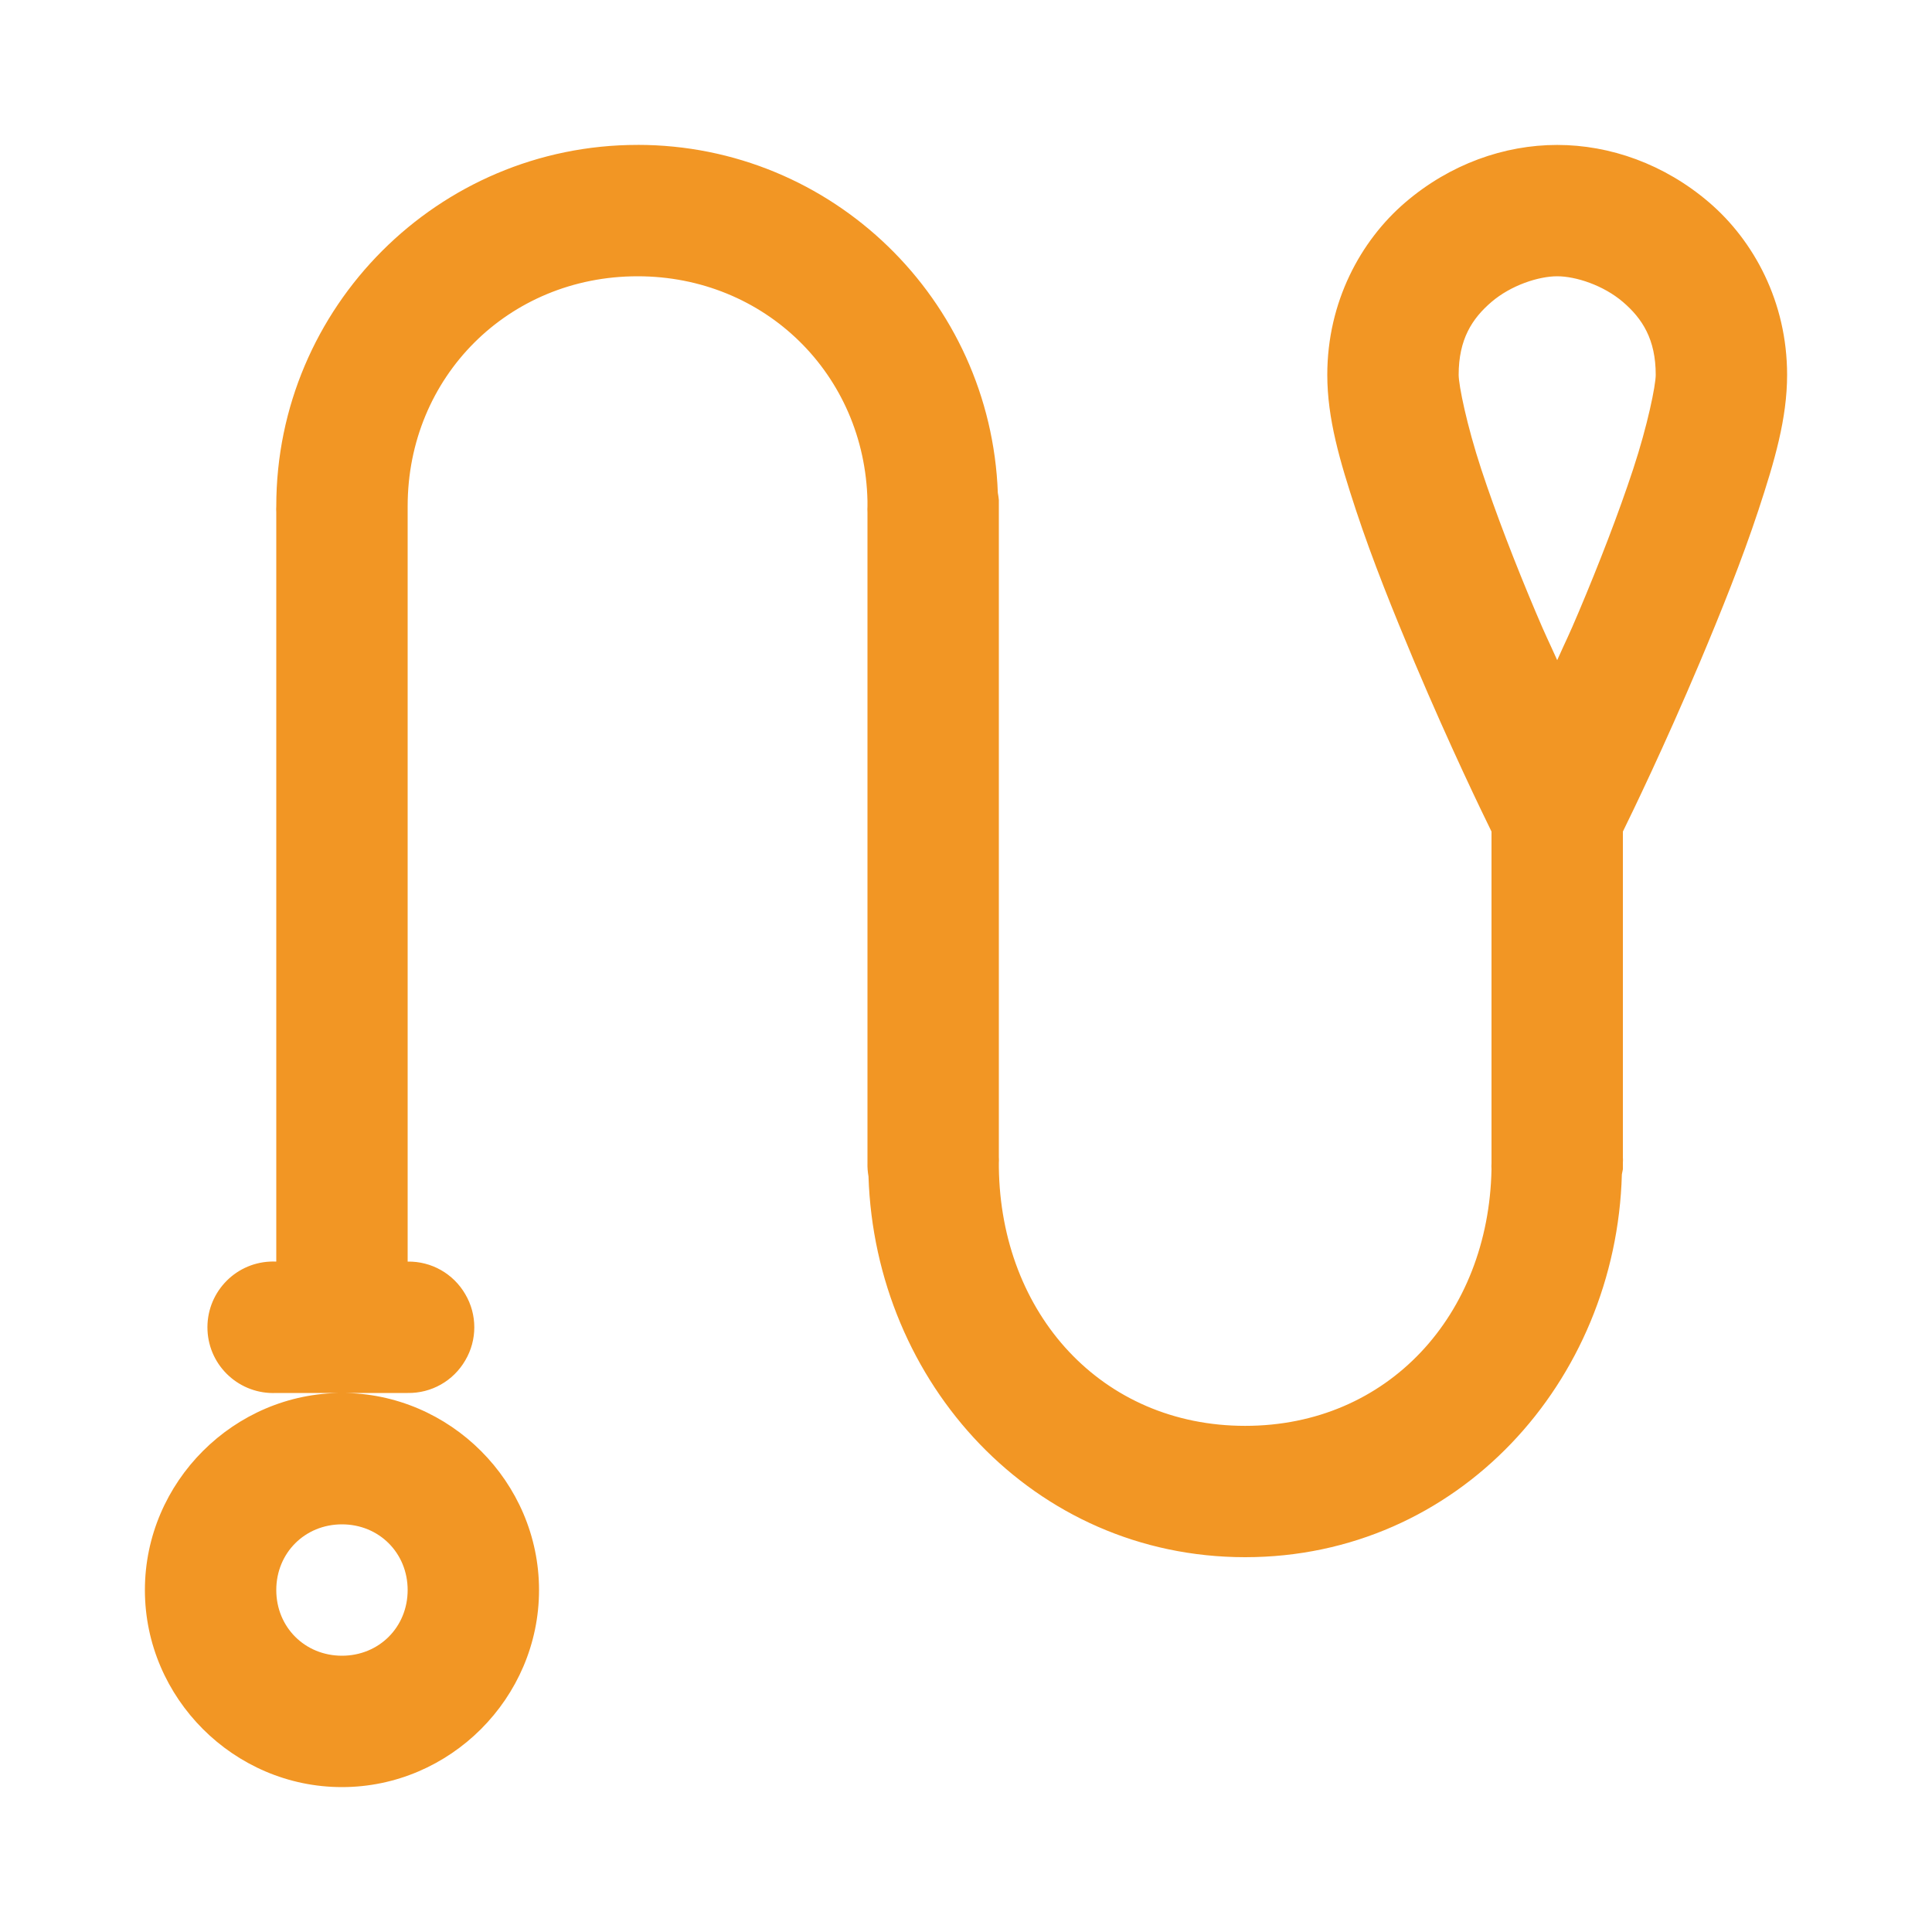 <svg xmlns="http://www.w3.org/2000/svg" xmlns:xlink="http://www.w3.org/1999/xlink" viewBox="0,0,256,256" width="100px" height="100px" fill-rule="nonzero"><g transform="translate(19.2,19.2) scale(0.85,0.85)"><g fill="#f29624" fill-rule="nonzero" stroke="none" stroke-width="1" stroke-linecap="butt" stroke-linejoin="miter" stroke-miterlimit="10" stroke-dasharray="" stroke-dashoffset="0" font-family="none" font-weight="none" font-size="none" text-anchor="none" style="mix-blend-mode: normal"><g transform="scale(5.12,5.12)"><path d="M15,0c-6.066,0 -11,4.934 -11,11c-0.004,0.062 -0.004,0.125 0,0.188v22.812c-0.062,-0.004 -0.125,-0.004 -0.188,0c-1.105,0.051 -1.957,0.988 -1.906,2.094c0.051,1.105 0.988,1.957 2.094,1.906h4c0.723,0.012 1.391,-0.367 1.754,-0.992c0.367,-0.621 0.367,-1.395 0,-2.016c-0.363,-0.625 -1.031,-1.004 -1.754,-0.992v-22.875c0,-0.043 0,-0.082 0,-0.125c0,-3.934 3.066,-7 7,-7c3.879,0 6.918,2.988 7,6.844c0,0.055 0,0.102 0,0.156c-0.004,0.062 -0.004,0.125 0,0.188v19.812c-0.004,0.137 0.008,0.273 0.031,0.406c0.203,6.289 5.02,11.594 11.469,11.594c6.473,0 11.297,-5.34 11.469,-11.656c0.012,-0.051 0.023,-0.105 0.031,-0.156c0,-0.02 0,-0.043 0,-0.062c0,-0.043 0,-0.082 0,-0.125c0.004,-0.062 0.004,-0.125 0,-0.188v-9.906c0.285,-0.582 1.242,-2.551 2.344,-5.156c0.637,-1.512 1.285,-3.121 1.781,-4.625c0.496,-1.504 0.875,-2.797 0.875,-4.125c0,-2.219 -1.012,-4.082 -2.375,-5.25c-1.363,-1.168 -3.016,-1.75 -4.625,-1.75c-1.609,0 -3.262,0.582 -4.625,1.75c-1.363,1.168 -2.375,3.031 -2.375,5.25c0,1.328 0.379,2.621 0.875,4.125c0.496,1.504 1.145,3.113 1.781,4.625c1.102,2.605 2.059,4.574 2.344,5.156v10.094c-0.004,0.062 -0.004,0.125 0,0.188c-0.086,4.438 -3.152,7.812 -7.5,7.812c-4.367,0 -7.445,-3.406 -7.5,-7.875c0,-0.043 0,-0.082 0,-0.125c0.004,-0.062 0.004,-0.125 0,-0.188v-19.688c0,-0.043 0,-0.082 0,-0.125c0,-0.062 0,-0.125 0,-0.188c-0.008,-0.074 -0.016,-0.145 -0.031,-0.219c-0.215,-5.879 -5.039,-10.594 -10.969,-10.594zM6,38c-3.289,0 -6,2.711 -6,6c0,3.289 2.711,6 6,6c3.289,0 6,-2.711 6,-6c0,-3.289 -2.711,-6 -6,-6zM43,4c0.566,0 1.406,0.273 2,0.781c0.594,0.508 1,1.141 1,2.219c0,0.32 -0.246,1.535 -0.688,2.875c-0.441,1.34 -1.043,2.895 -1.656,4.344c-0.332,0.785 -0.348,0.781 -0.656,1.469c-0.309,-0.688 -0.324,-0.684 -0.656,-1.469c-0.613,-1.449 -1.215,-3.004 -1.656,-4.344c-0.441,-1.34 -0.688,-2.555 -0.688,-2.875c0,-1.078 0.406,-1.711 1,-2.219c0.594,-0.508 1.434,-0.781 2,-0.781zM6,42c1.129,0 2,0.871 2,2c0,1.129 -0.871,2 -2,2c-1.129,0 -2,-0.871 -2,-2c0,-1.129 0.871,-2 2,-2z"></path></g></g></g></svg>
